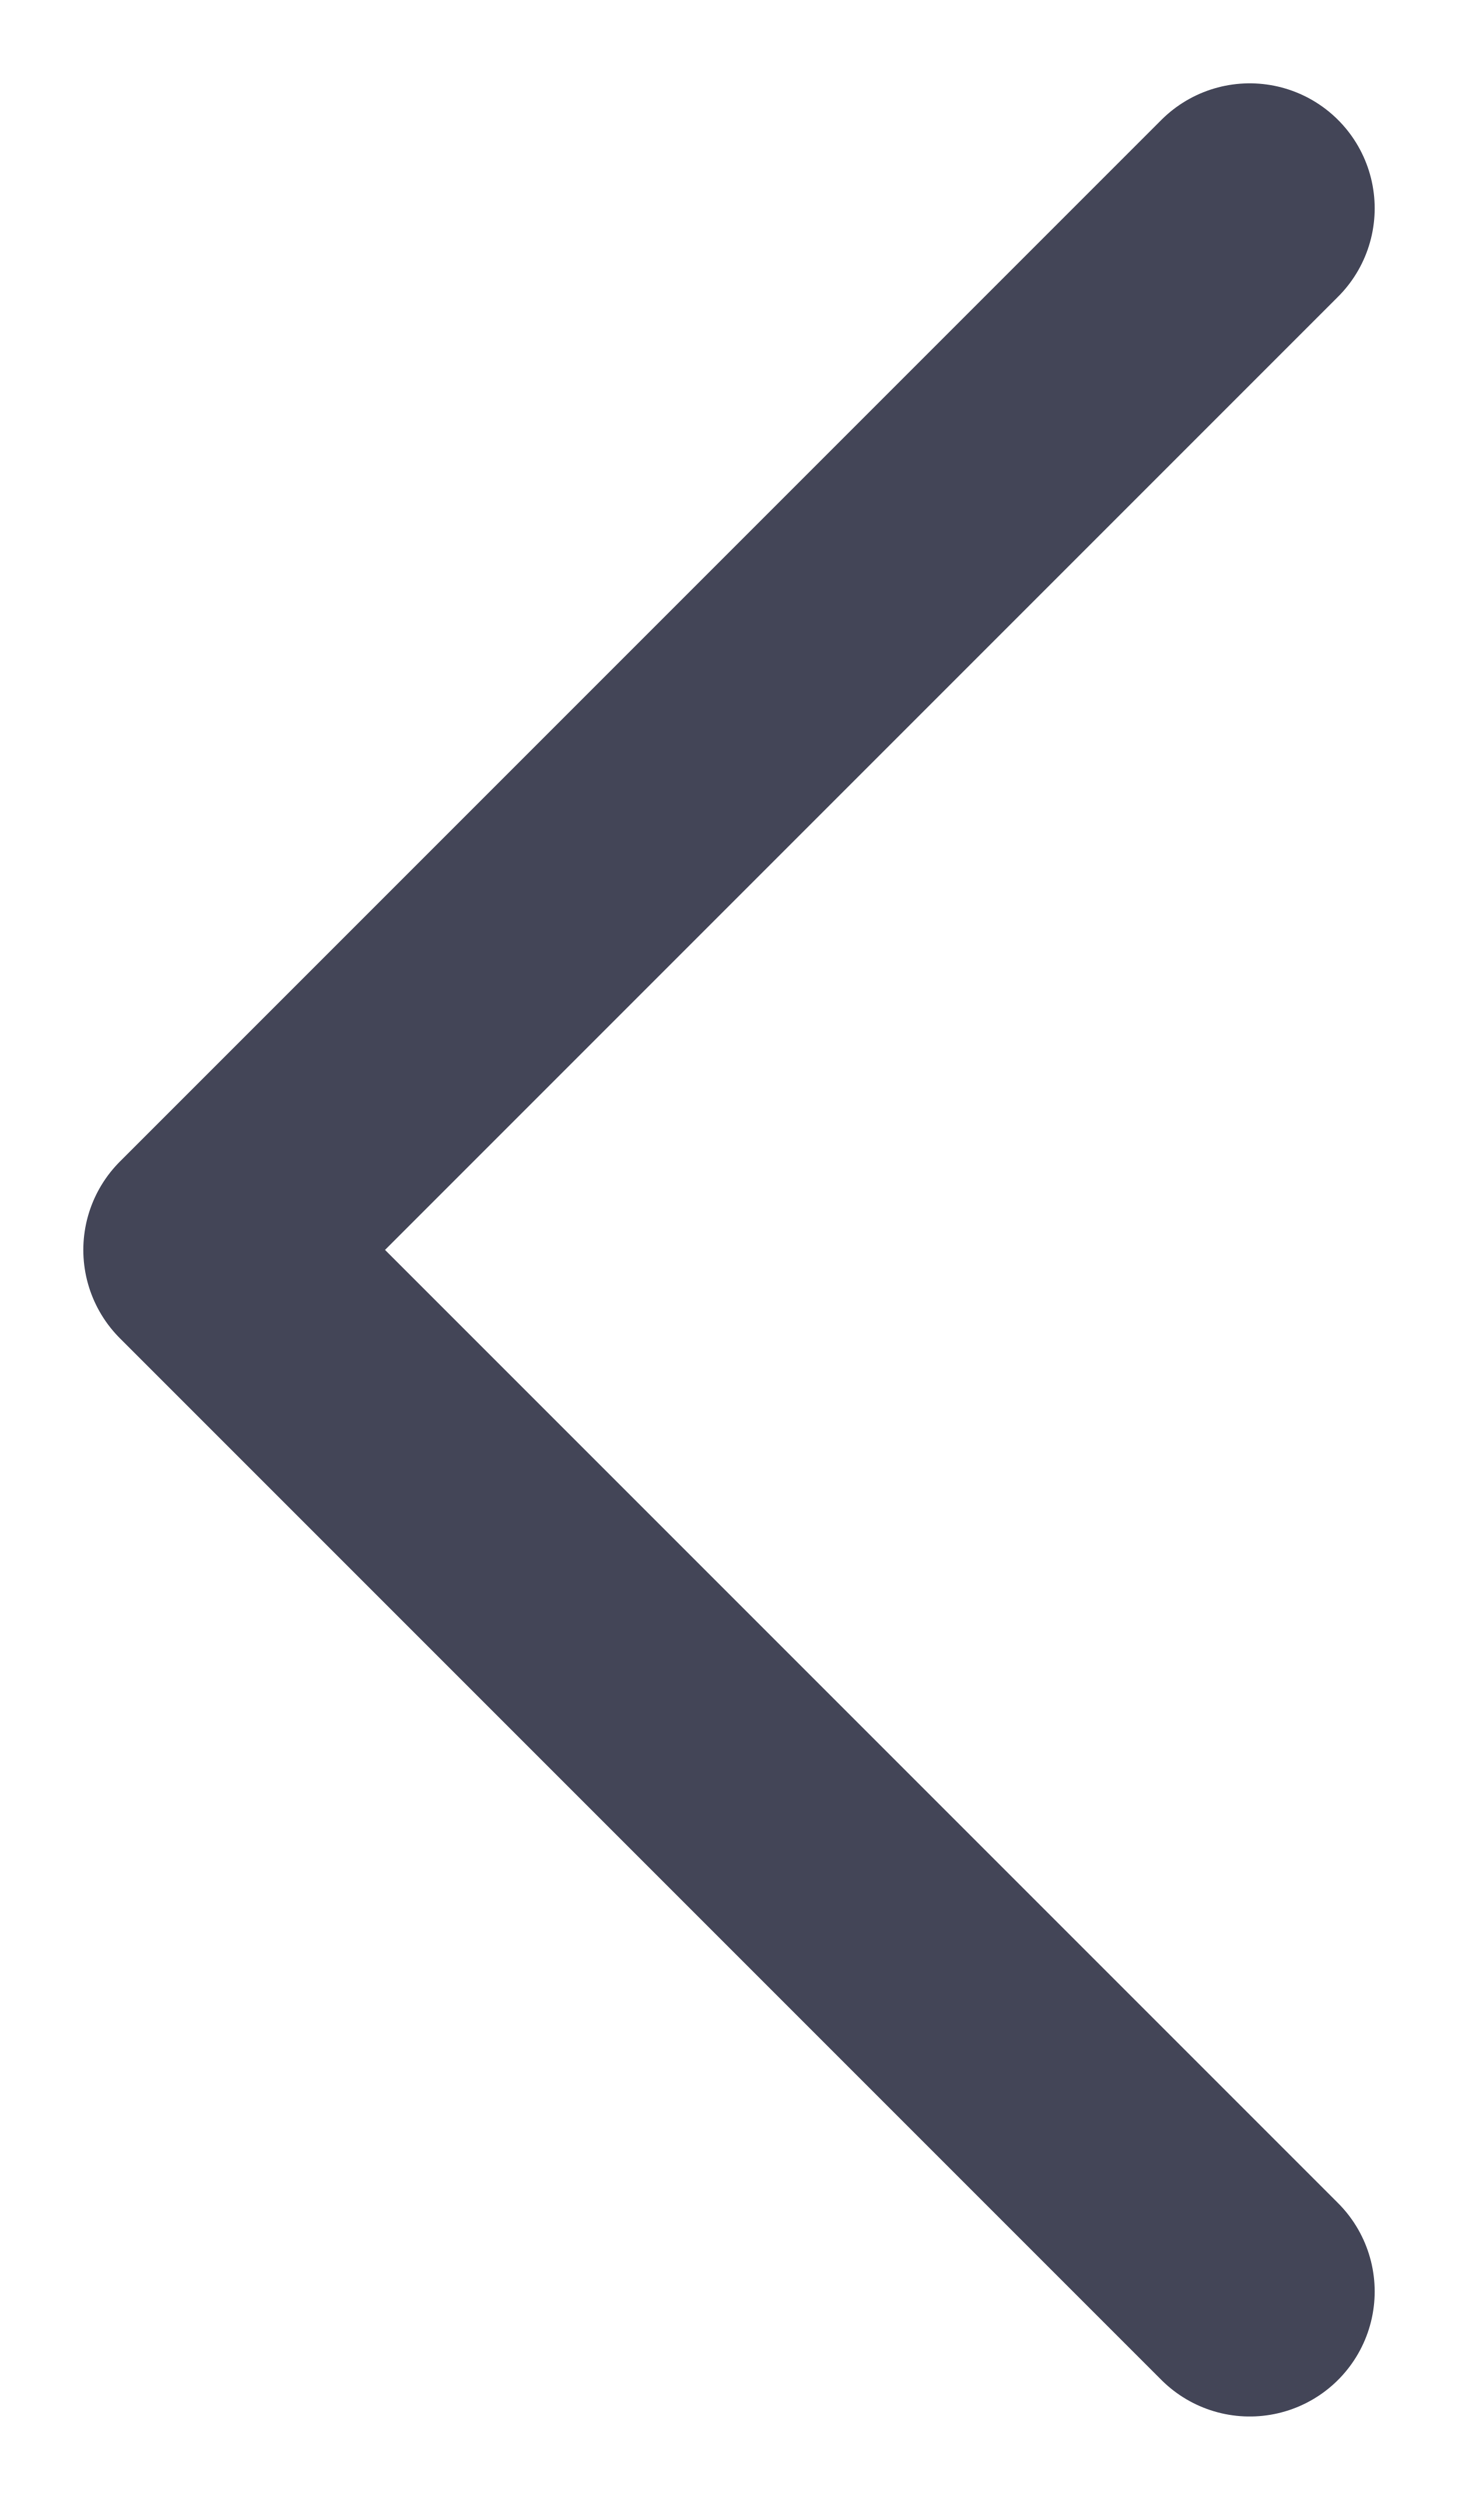 <svg width="7" height="12" viewBox="0 0 7 12" fill="none" xmlns="http://www.w3.org/2000/svg">
<path d="M6 11L1 6L6 1" stroke="#434557" stroke-width="1.2" stroke-linecap="round" stroke-linejoin="round"/>
</svg>
